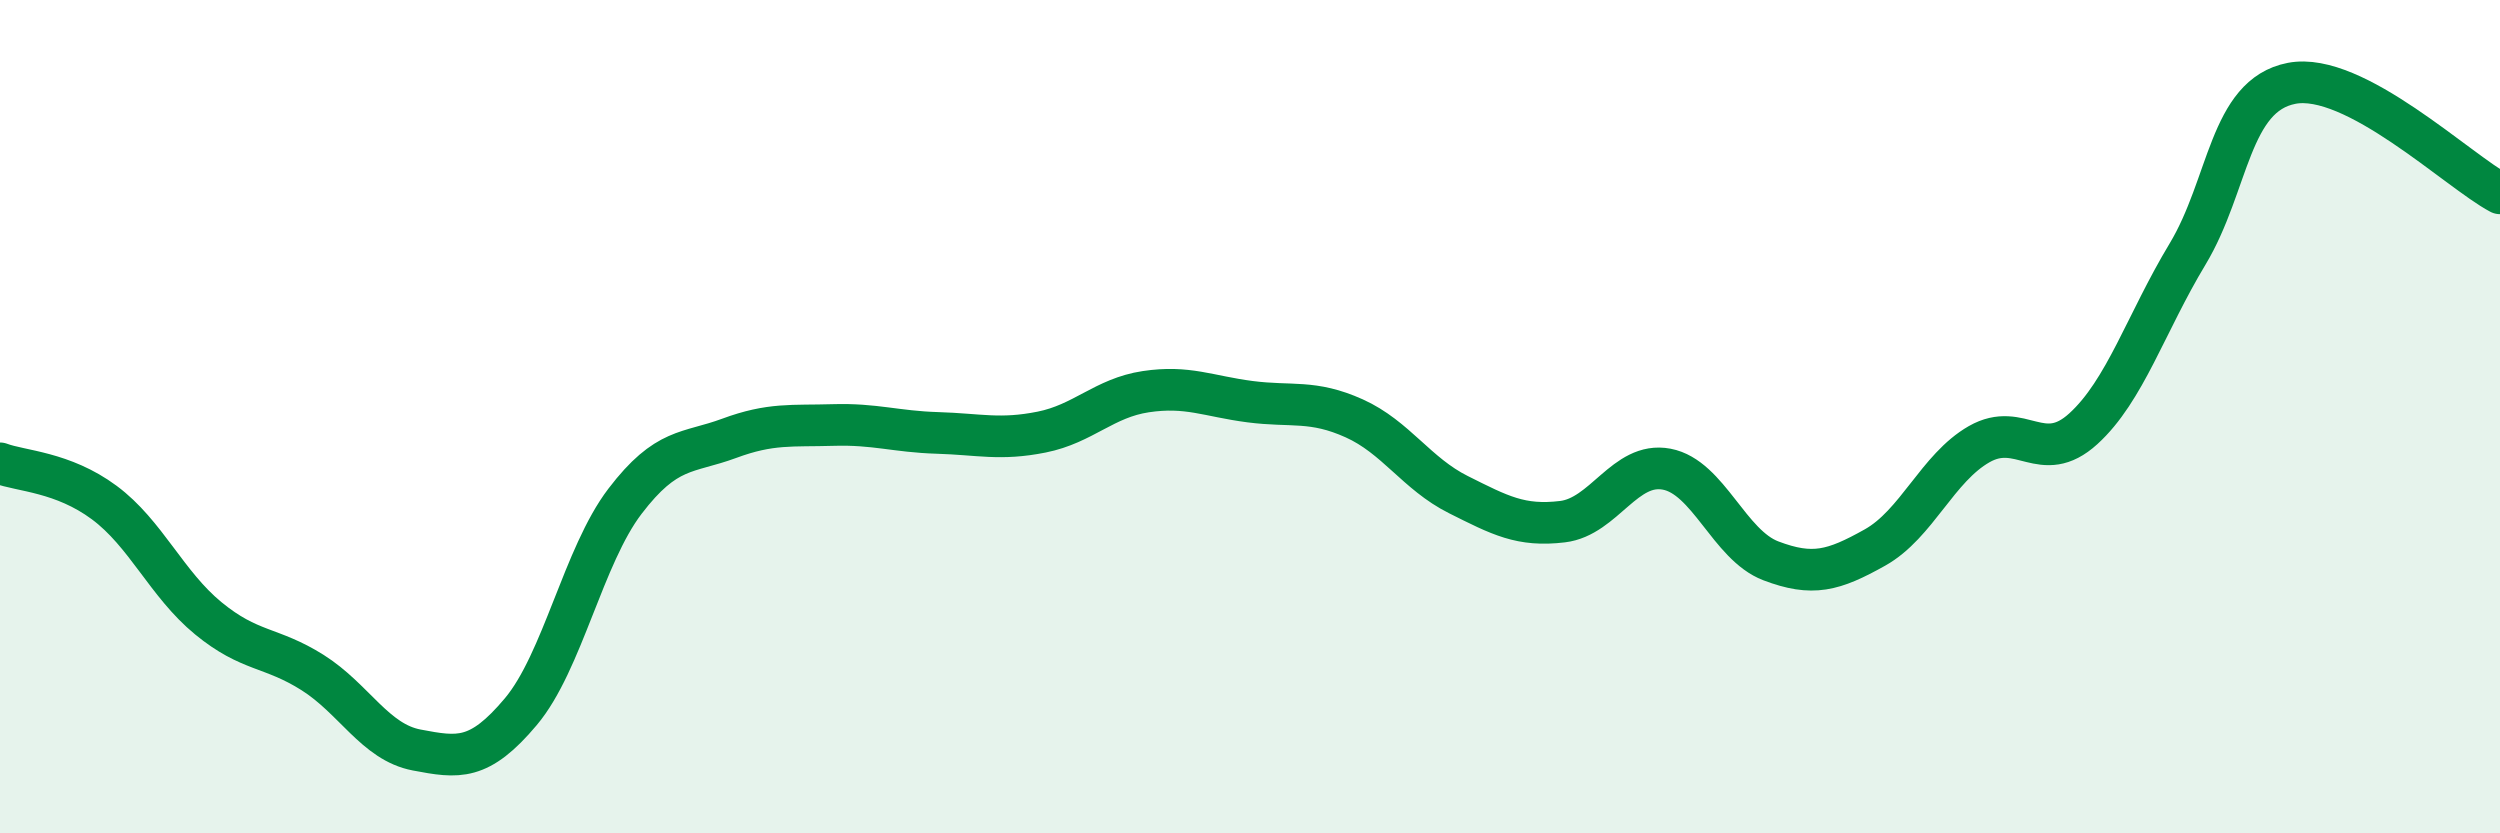 
    <svg width="60" height="20" viewBox="0 0 60 20" xmlns="http://www.w3.org/2000/svg">
      <path
        d="M 0,11.12 C 0.5,11.31 1.5,11.32 2.5,12.06 C 3.5,12.8 4,14.02 5,14.84 C 6,15.66 6.5,15.51 7.5,16.14 C 8.5,16.77 9,17.81 10,18 C 11,18.19 11.5,18.27 12.5,17.08 C 13.5,15.89 14,13.34 15,12.03 C 16,10.72 16.5,10.89 17.5,10.52 C 18.5,10.15 19,10.23 20,10.2 C 21,10.17 21.5,10.36 22.5,10.39 C 23.5,10.42 24,10.57 25,10.37 C 26,10.17 26.5,9.55 27.5,9.4 C 28.5,9.25 29,9.51 30,9.64 C 31,9.77 31.5,9.59 32.5,10.04 C 33.5,10.49 34,11.37 35,11.87 C 36,12.37 36.5,12.64 37.5,12.52 C 38.5,12.4 39,11.07 40,11.26 C 41,11.45 41.5,13.08 42.5,13.46 C 43.5,13.84 44,13.7 45,13.14 C 46,12.58 46.5,11.23 47.5,10.66 C 48.5,10.09 49,11.2 50,10.29 C 51,9.38 51.5,7.76 52.5,6.1 C 53.5,4.44 53.5,2.29 55,2 C 56.5,1.71 59,4.11 60,4.64L60 20L0 20Z"
        fill="#008740"
        opacity="0.1"
        stroke-linecap="round"
        stroke-linejoin="round"
      />
      <path
        d="M 0,11.12 C 0.5,11.31 1.5,11.32 2.5,12.06 C 3.5,12.8 4,14.02 5,14.84 C 6,15.66 6.5,15.51 7.5,16.14 C 8.5,16.77 9,17.81 10,18 C 11,18.19 11.5,18.27 12.5,17.08 C 13.5,15.89 14,13.34 15,12.03 C 16,10.72 16.5,10.89 17.5,10.52 C 18.5,10.15 19,10.23 20,10.2 C 21,10.17 21.5,10.36 22.5,10.39 C 23.5,10.42 24,10.57 25,10.37 C 26,10.17 26.5,9.55 27.5,9.4 C 28.5,9.25 29,9.51 30,9.64 C 31,9.77 31.5,9.59 32.5,10.04 C 33.5,10.49 34,11.37 35,11.87 C 36,12.37 36.5,12.64 37.5,12.52 C 38.5,12.4 39,11.07 40,11.26 C 41,11.45 41.5,13.08 42.5,13.46 C 43.5,13.84 44,13.7 45,13.14 C 46,12.58 46.5,11.23 47.5,10.66 C 48.5,10.09 49,11.2 50,10.29 C 51,9.38 51.5,7.76 52.5,6.1 C 53.5,4.44 53.5,2.29 55,2 C 56.5,1.71 59,4.11 60,4.64"
        stroke="#008740"
        stroke-width="1"
        fill="none"
        stroke-linecap="round"
        stroke-linejoin="round"
      />
    </svg>
  